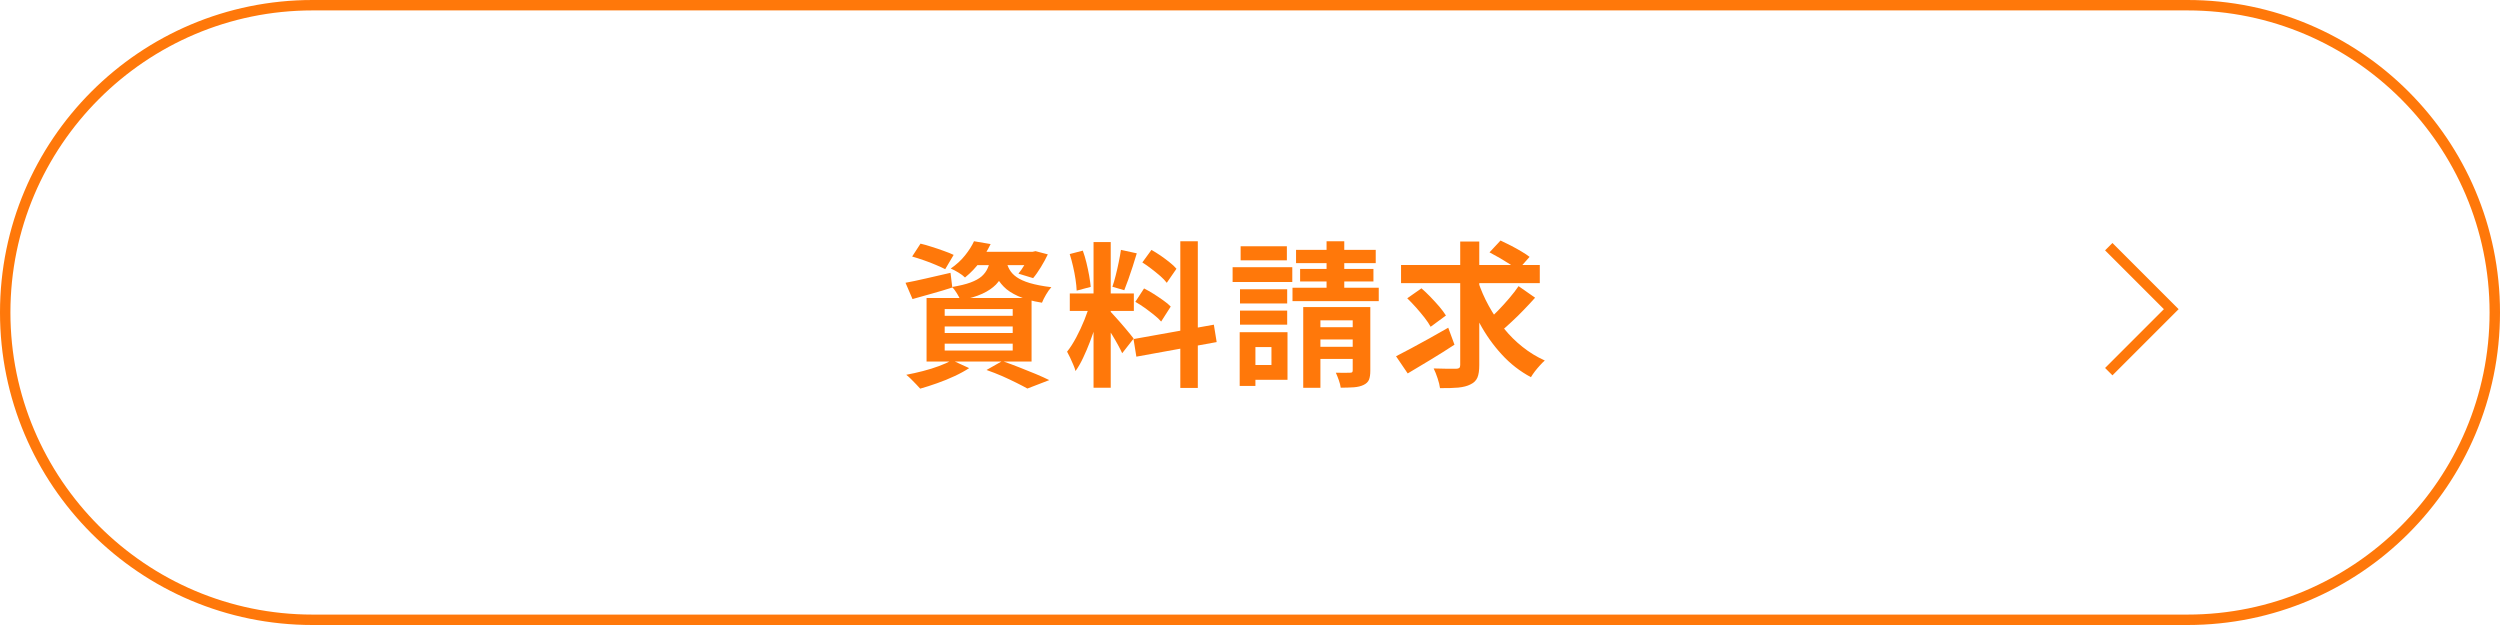 <svg xmlns="http://www.w3.org/2000/svg" id="_&#x30EC;&#x30A4;&#x30E4;&#x30FC;_2" viewBox="0 0 240 60"><g id="design"><g id="_&#x30B0;&#x30EB;&#x30FC;&#x30D7;_439"><path d="M210,1c15.99,0,29,13.01,29,29s-13.01,29-29,29H30c-15.99,0-29-13.01-29-29S14.01,1,30,1h180M210,0H30C13.43,0,0,13.43,0,30h0c0,16.57,13.43,30,30,30h180c16.57,0,30-13.43,30-30h0c0-16.57-13.43-30-30-30h0Z" style="fill:#ff780a;"></path><g id="_&#x8A73;&#x7D30;&#x3092;&#x898B;&#x308B;-2" style="isolation:isolate;"><g style="isolation:isolate;"><path d="M86.91,27.15c.55-.1,1.21-.24,1.99-.42.77-.18,1.56-.36,2.35-.54l.17,1.41c-.65.21-1.31.41-1.97.59-.67.19-1.28.36-1.85.52l-.67-1.56ZM91.41,34.59l1.63.75c-.4.26-.87.52-1.41.77s-1.09.48-1.67.68c-.57.2-1.11.38-1.62.52-.11-.12-.24-.26-.4-.43s-.32-.33-.49-.5-.32-.3-.45-.4c.53-.1,1.07-.22,1.61-.36.54-.14,1.06-.3,1.54-.48.49-.18.9-.37,1.24-.56ZM87.57,24.62l.8-1.23c.34.08.7.18,1.09.31.39.12.77.25,1.15.39.38.13.69.26.94.38l-.81,1.37c-.24-.12-.54-.26-.9-.41-.36-.16-.74-.3-1.14-.44-.4-.14-.77-.26-1.12-.36ZM88.95,28.61h10.08v6.1h-10.08v-6.1ZM90.69,29.67v.65h6.53v-.65h-6.53ZM90.69,31.34v.63h6.53v-.63h-6.53ZM90.69,32.99v.66h6.53v-.66h-6.53ZM93.51,23.16l1.59.27c-.29.59-.63,1.16-1.02,1.7-.39.54-.87,1.05-1.44,1.51-.16-.16-.37-.32-.64-.48-.26-.16-.51-.29-.73-.38.55-.38,1.01-.8,1.38-1.27.37-.46.66-.92.86-1.36ZM95.1,24.71h1.61c-.07.53-.19,1.01-.36,1.45-.17.44-.42.82-.74,1.16-.33.33-.76.63-1.31.88s-1.24.46-2.09.63c-.07-.19-.19-.41-.35-.67s-.31-.46-.46-.61c.72-.12,1.31-.26,1.77-.43s.82-.37,1.07-.59.45-.49.58-.79c.13-.3.23-.64.29-1.02ZM93.55,24.17h5.76v1.28h-6.76l1-1.28ZM94.72,35.51l1.5-.85c.54.19,1.09.39,1.64.61s1.08.43,1.59.64.93.41,1.28.58l-2.1.81c-.28-.16-.63-.34-1.05-.55s-.87-.42-1.36-.64c-.49-.21-.99-.41-1.51-.59ZM96.61,25.08c.06.28.16.55.31.81.15.26.37.5.67.71s.72.41,1.26.57,1.24.3,2.08.4c-.17.18-.34.42-.51.71s-.3.55-.39.78c-.93-.15-1.69-.36-2.29-.63-.59-.27-1.06-.57-1.39-.92-.33-.34-.59-.71-.77-1.1-.17-.39-.31-.79-.41-1.18l1.44-.15ZM98.89,24.17h.25l.27-.06,1.18.31c-.19.4-.41.81-.67,1.23s-.5.77-.74,1.05l-1.41-.43c.2-.24.4-.54.61-.89.21-.36.38-.69.5-1v-.21Z" style="fill:#ff780a;"></path><path d="M104.65,29.06l1.01.5c-.13.5-.28,1.03-.45,1.58s-.36,1.11-.57,1.66-.43,1.07-.66,1.55c-.23.49-.47.91-.73,1.27-.05-.19-.12-.4-.22-.62-.1-.22-.2-.45-.3-.67-.11-.22-.2-.41-.29-.57.3-.37.59-.83.88-1.37s.55-1.11.79-1.7.42-1.13.55-1.63ZM102.69,24.39l1.26-.33c.13.36.25.75.35,1.17.1.42.19.83.26,1.23.07.4.12.76.15,1.08l-1.35.36c-.01-.32-.05-.68-.11-1.09-.06-.41-.14-.82-.24-1.25-.1-.42-.2-.82-.32-1.18ZM102.7,28.17h6.15v1.68h-6.15v-1.68ZM104.98,23.24h1.65v13.98h-1.65v-13.98ZM106.62,29.93c.08.08.2.21.35.38.15.17.33.36.52.58.19.21.37.43.55.64.17.22.33.41.48.58.14.17.25.3.31.39l-1.1,1.41c-.1-.22-.23-.48-.39-.77s-.33-.6-.53-.92c-.19-.32-.38-.61-.55-.89s-.33-.51-.46-.69l.83-.71ZM107.62,23.99l1.51.33c-.12.41-.25.83-.39,1.26-.14.43-.28.84-.42,1.24-.14.4-.27.74-.39,1.04l-1.14-.33c.11-.32.22-.69.32-1.1.11-.42.2-.84.29-1.27s.16-.82.21-1.17ZM108.82,32.55l7.71-1.38.27,1.67-7.71,1.4-.27-1.68ZM108.99,28.98l.84-1.29c.3.15.61.33.93.53s.62.41.92.62.53.4.71.59l-.92,1.44c-.16-.19-.38-.4-.66-.62-.28-.23-.58-.45-.89-.68-.31-.22-.62-.42-.92-.59ZM109.66,25.2l.88-1.21c.28.16.57.34.88.55.3.21.59.42.87.65.28.22.49.42.65.61l-.93,1.35c-.15-.2-.36-.42-.62-.65-.27-.23-.55-.46-.85-.69-.3-.23-.59-.44-.88-.62ZM113.31,23.16h1.68v14.08h-1.68v-14.08Z" style="fill:#ff780a;"></path><path d="M118.33,25.65h5.73v1.42h-5.73v-1.42ZM119.01,31.89h1.51v5.16h-1.51v-5.16ZM119.04,27.77h4.53v1.36h-4.53v-1.36ZM119.04,29.82h4.53v1.35h-4.53v-1.35ZM119.1,23.64h4.44v1.35h-4.44v-1.35ZM119.82,31.89h3.78v4.57h-3.78v-1.42h2.24v-1.72h-2.24v-1.42ZM124.08,27.62h8.28v1.29h-8.28v-1.29ZM124.42,23.99h7.65v1.27h-7.65v-1.27ZM124.81,25.82h7.04v1.2h-7.04v-1.2ZM125.1,29.48h5.75v1.27h-4.09v6.48h-1.65v-7.75ZM125.82,31.41h4.91v1.18h-4.91v-1.18ZM125.82,33.29h4.91v1.17h-4.91v-1.17ZM127.35,23.16h1.7v5.55h-1.7v-5.55ZM129.87,29.48h1.68v6.1c0,.37-.04.66-.13.88-.09.21-.27.38-.53.5-.25.12-.55.19-.92.22-.36.02-.78.04-1.26.04-.03-.22-.09-.47-.19-.74-.1-.28-.19-.51-.28-.7.27,0,.54.01.82.01s.46,0,.55-.01c.1,0,.17-.02.2-.05s.05-.09.05-.17v-6.07Z" style="fill:#ff780a;"></path><path d="M134.02,34.2c.42-.22.9-.47,1.45-.76.54-.29,1.12-.61,1.74-.95.62-.34,1.22-.69,1.82-1.03l.6,1.63c-.75.49-1.52.98-2.32,1.46s-1.52.92-2.17,1.3l-1.12-1.65ZM134.5,25.44h13.32v1.74h-13.32v-1.74ZM135.09,28.64l1.37-.96c.29.25.58.53.88.84.3.31.58.62.84.92.26.31.47.59.63.85l-1.47,1.08c-.14-.26-.33-.55-.58-.87s-.52-.64-.81-.97-.58-.62-.85-.89ZM140.17,23.19h1.84v11.85c0,.53-.06.93-.18,1.21s-.34.5-.66.65c-.3.16-.7.26-1.18.31-.49.04-1.08.06-1.75.05-.03-.26-.11-.58-.23-.94-.12-.37-.25-.69-.38-.95.46.02.9.03,1.31.03h.85c.14,0,.24-.03.3-.08.06-.05.09-.15.09-.28v-11.85ZM141.88,26.97c.27.83.62,1.63,1.04,2.39.42.77.9,1.48,1.44,2.15s1.14,1.27,1.8,1.79c.66.53,1.37.96,2.14,1.31-.14.12-.29.27-.46.46-.17.18-.33.38-.49.58-.16.21-.28.39-.38.56-1.05-.56-1.99-1.29-2.8-2.18-.82-.89-1.54-1.9-2.15-3.04-.61-1.13-1.12-2.35-1.54-3.64l1.41-.41ZM145.78,27.47l1.59,1.11c-.34.38-.7.77-1.08,1.16-.38.4-.76.77-1.14,1.12-.38.36-.73.67-1.06.95l-1.32-1c.32-.28.67-.61,1.04-.99s.73-.78,1.08-1.19c.35-.41.65-.8.9-1.17ZM142.99,24.23l1.06-1.14c.3.14.62.3.98.48.35.18.69.37,1.01.56.33.19.59.37.8.53l-1.12,1.26c-.2-.17-.46-.35-.76-.55-.31-.2-.64-.4-.98-.6-.35-.2-.67-.38-.98-.54Z" style="fill:#ff780a;"></path></g></g><path id="_&#x30D1;&#x30B9;_1799-5" d="M202.44,23.68l6,6-6,6" style="fill:none; stroke:#ff780a; stroke-miterlimit:10;"></path></g></g></svg>